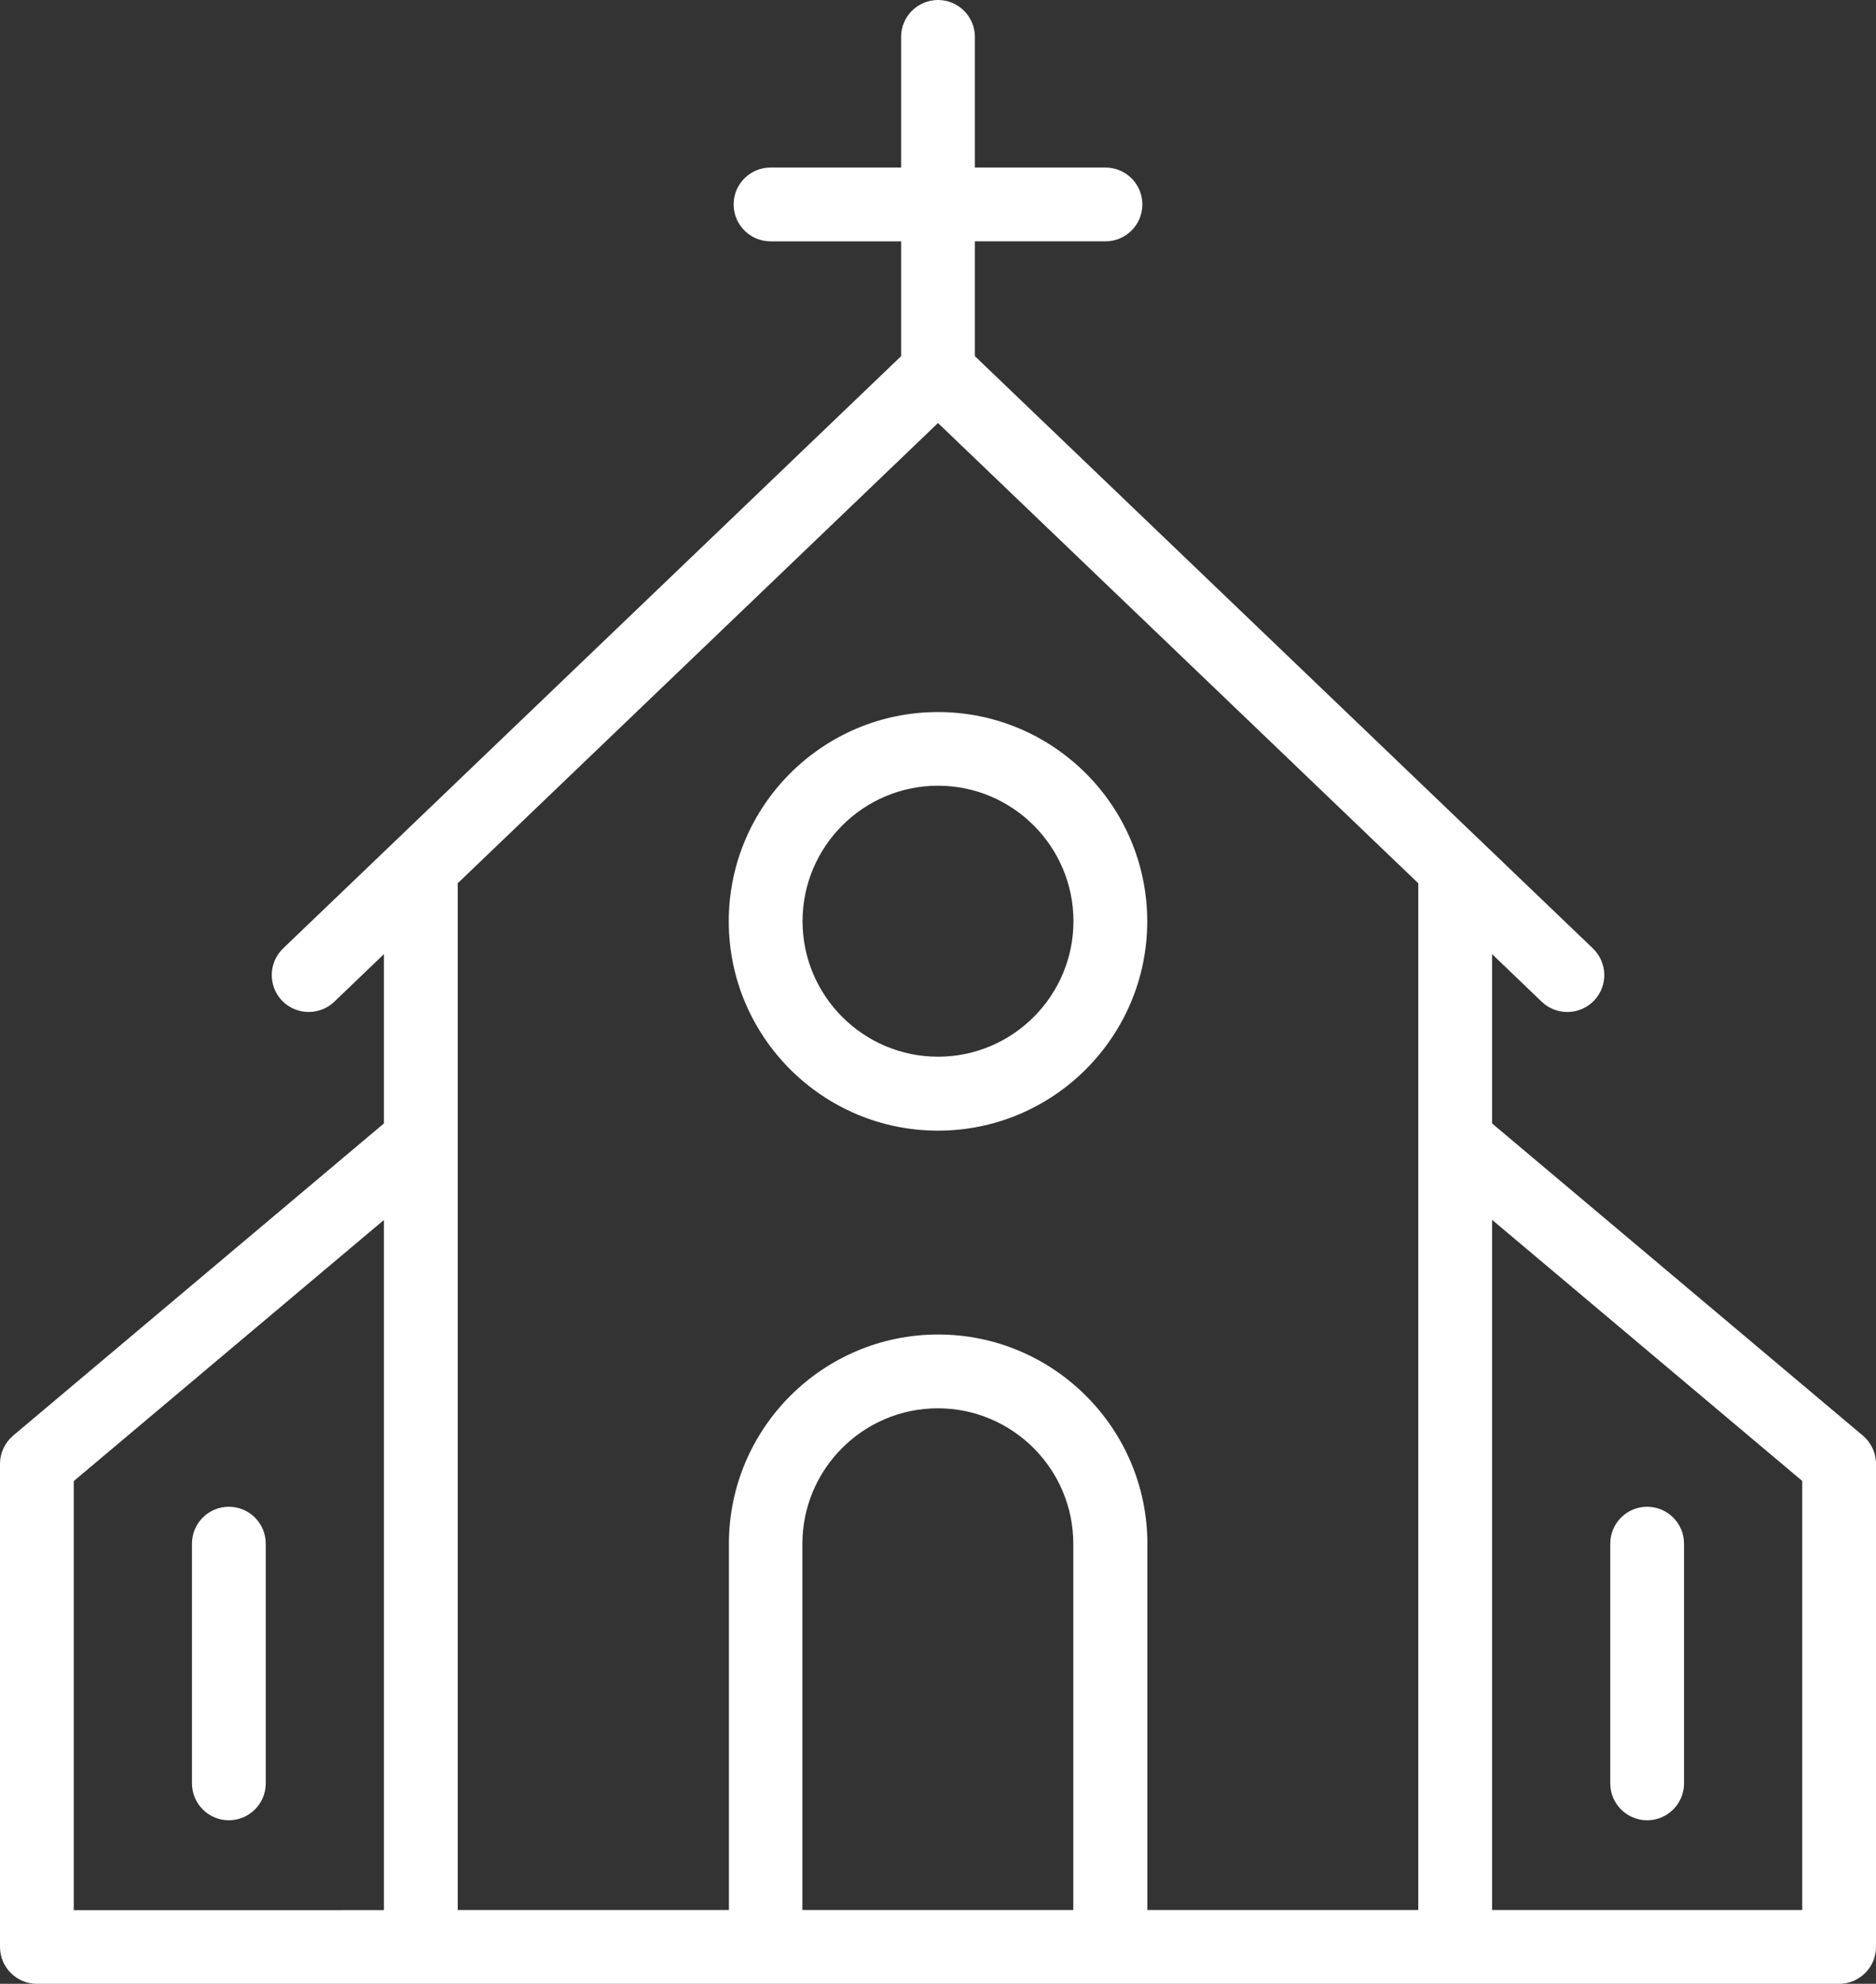 <?xml version="1.0" encoding="UTF-8"?><svg id="b" xmlns="http://www.w3.org/2000/svg" viewBox="0 0 127.14 134.4"><rect x="0" y="0" width="127.14" height="134.4" fill="#333333" stroke="none"/><defs><style>.e{fill:#fff;}</style></defs><g id="c"><g id="d"><path class="e" d="M126.25,97.26l-25.13-21.15v-11.47l3.37,3.23c1,.95,2.58,.92,3.54-.08,.96-1,.92-2.58-.08-3.54L66.07,24.13v-7.78h8.85c1.38,0,2.5-1.12,2.5-2.5s-1.12-2.5-2.5-2.5h-8.85V2.5c0-1.38-1.12-2.5-2.5-2.5s-2.5,1.12-2.5,2.5V11.35h-8.85c-1.38,0-2.5,1.12-2.5,2.5s1.12,2.5,2.5,2.5h8.85v7.78L19.19,64.25c-1,.96-1.03,2.54-.08,3.54,.49,.51,1.15,.77,1.81,.77,.62,0,1.25-.23,1.73-.69l3.37-3.23v11.47L.89,97.26c-.56,.48-.89,1.18-.89,1.91v32.73c0,1.38,1.12,2.5,2.5,2.5H124.64c1.38,0,2.5-1.12,2.5-2.5v-32.73c0-.74-.33-1.44-.89-1.91Zm-121.25,3.08l21.02-17.69v46.76H5v-29.06ZM31.02,59.84L63.57,28.66l32.55,31.18v69.56h-18.36v-24.81c0-7.82-6.36-14.18-14.18-14.18s-14.18,6.36-14.18,14.18v24.81H31.02V59.84Zm41.73,69.56h-18.37v-24.81c0-5.06,4.12-9.18,9.18-9.18s9.18,4.12,9.18,9.18v24.81Zm49.39,0h-21.02v-46.76l21.02,17.69v29.06Z"/><path class="e" d="M15.51,102.08c-1.38,0-2.5,1.12-2.5,2.5v16.24c0,1.38,1.12,2.5,2.5,2.5s2.5-1.12,2.5-2.5v-16.24c0-1.38-1.12-2.5-2.5-2.5Z"/><path class="e" d="M111.63,123.32c1.38,0,2.5-1.12,2.5-2.5v-16.24c0-1.38-1.12-2.5-2.5-2.5s-2.5,1.12-2.5,2.5v16.24c0,1.38,1.12,2.5,2.5,2.5Z"/><path class="e" d="M63.57,76.6c7.82,0,14.18-6.36,14.18-14.18s-6.36-14.18-14.18-14.18-14.18,6.36-14.18,14.18,6.36,14.18,14.18,14.18Zm0-23.37c5.06,0,9.18,4.12,9.18,9.18s-4.12,9.18-9.18,9.18-9.18-4.12-9.18-9.18,4.12-9.18,9.18-9.18Z"/></g></g></svg>